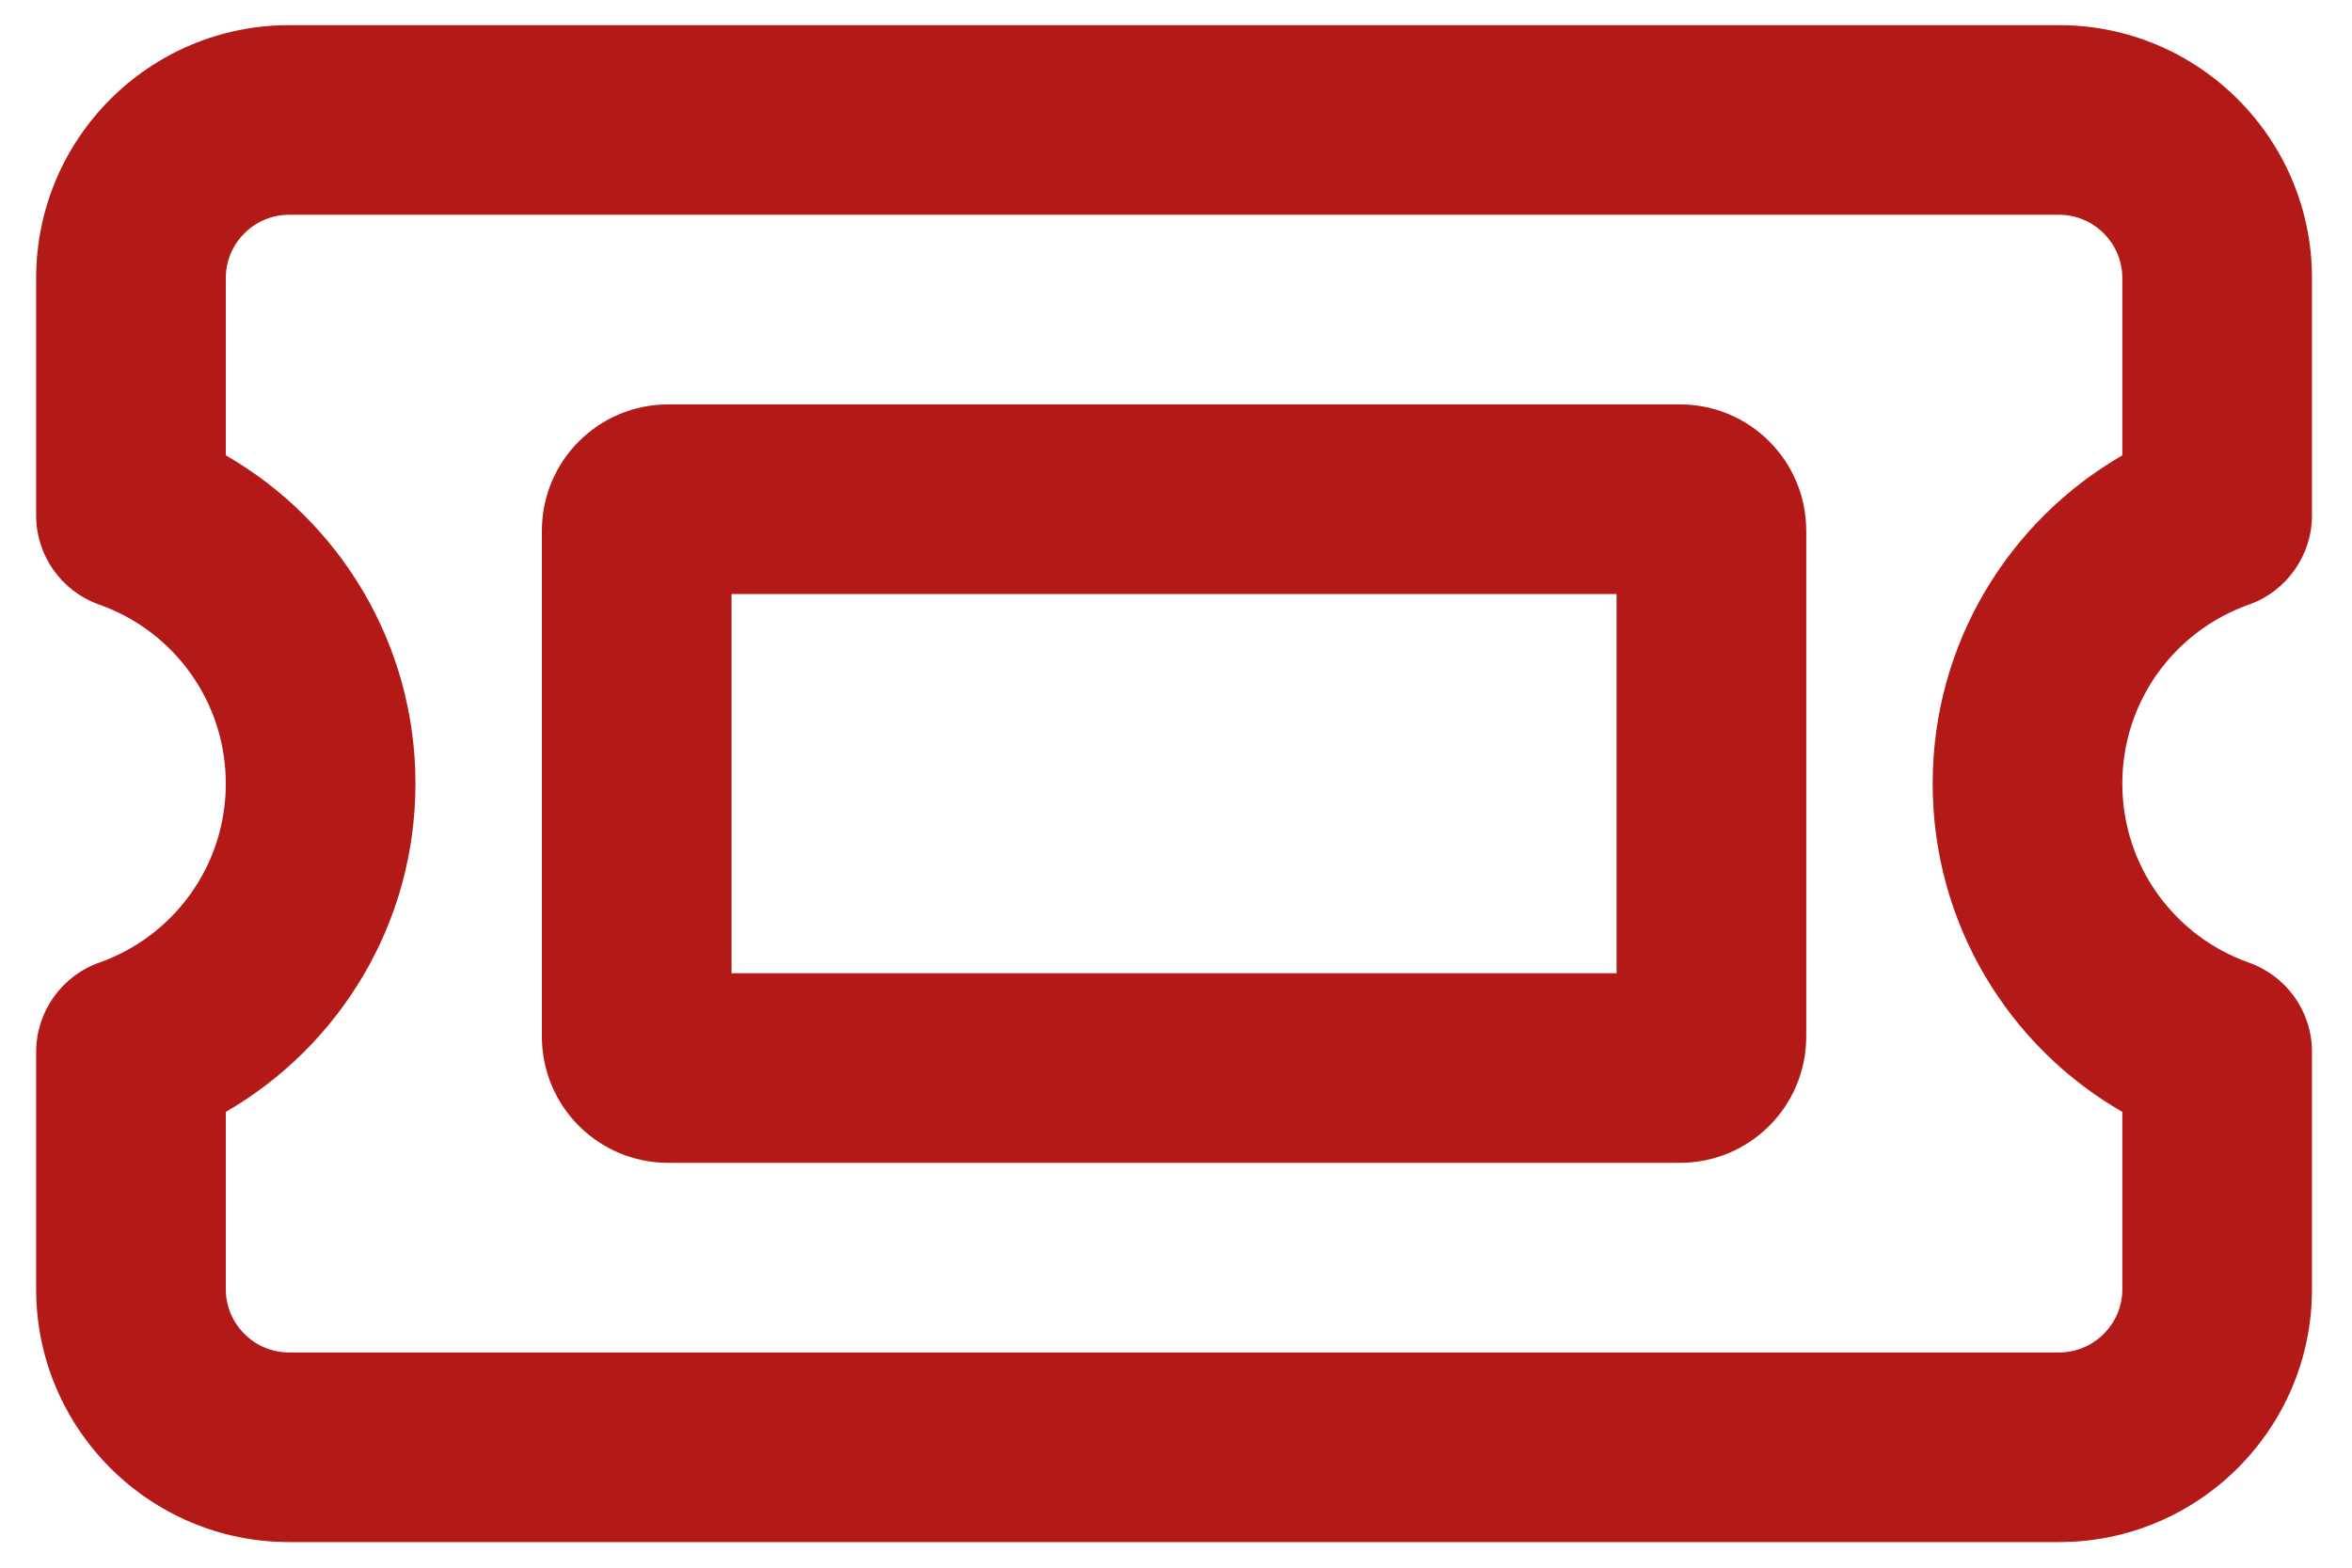 <?xml version="1.0" encoding="utf-8"?>
<!-- Generator: Adobe Illustrator 27.3.1, SVG Export Plug-In . SVG Version: 6.00 Build 0)  -->
<svg version="1.1" id="Layer_1" xmlns="http://www.w3.org/2000/svg" xmlns:xlink="http://www.w3.org/1999/xlink" x="0px" y="0px"
	 viewBox="0 0 595.28 396.85" style="enable-background:new 0 0 595.28 396.85;" xml:space="preserve">
<style type="text/css">
	.st0{fill:#B21917;}
</style>
<path class="st0" d="M73.15,6.37c-35.3,0-64,28.7-64,64v60.1c0,10.2,6.4,19.2,16,22.6c18.7,6.6,32,24.4,32,45.3s-13.3,38.7-32,45.3
	c-9.6,3.4-16,12.5-16,22.6v60.1c0,35.3,28.7,64,64,64h448c35.3,0,64-28.7,64-64v-60.1c0-10.2-6.4-19.2-16-22.6
	c-18.7-6.6-32-24.4-32-45.3s13.3-38.7,32-45.3c9.6-3.4,16-12.5,16-22.6v-60.1c0-35.3-28.7-64-64-64H73.15z M57.15,70.37
	c0-8.8,7.2-16,16-16h448c8.8,0,16,7.2,16,16v44.9c-28.7,16.6-48,47.6-48,83.1s19.3,66.6,48,83.1v44.9c0,8.8-7.2,16-16,16h-448
	c-8.8,0-16-7.2-16-16v-44.9c28.7-16.6,48-47.6,48-83.1s-19.3-66.6-48-83.1V70.37z M409.15,246.37h-224v-96h224V246.37z
	 M137.15,134.37v128c0,17.7,14.3,32,32,32h256c17.7,0,32-14.3,32-32v-128c0-17.7-14.3-32-32-32h-256
	C151.45,102.37,137.15,116.67,137.15,134.37z"/>
</svg>
